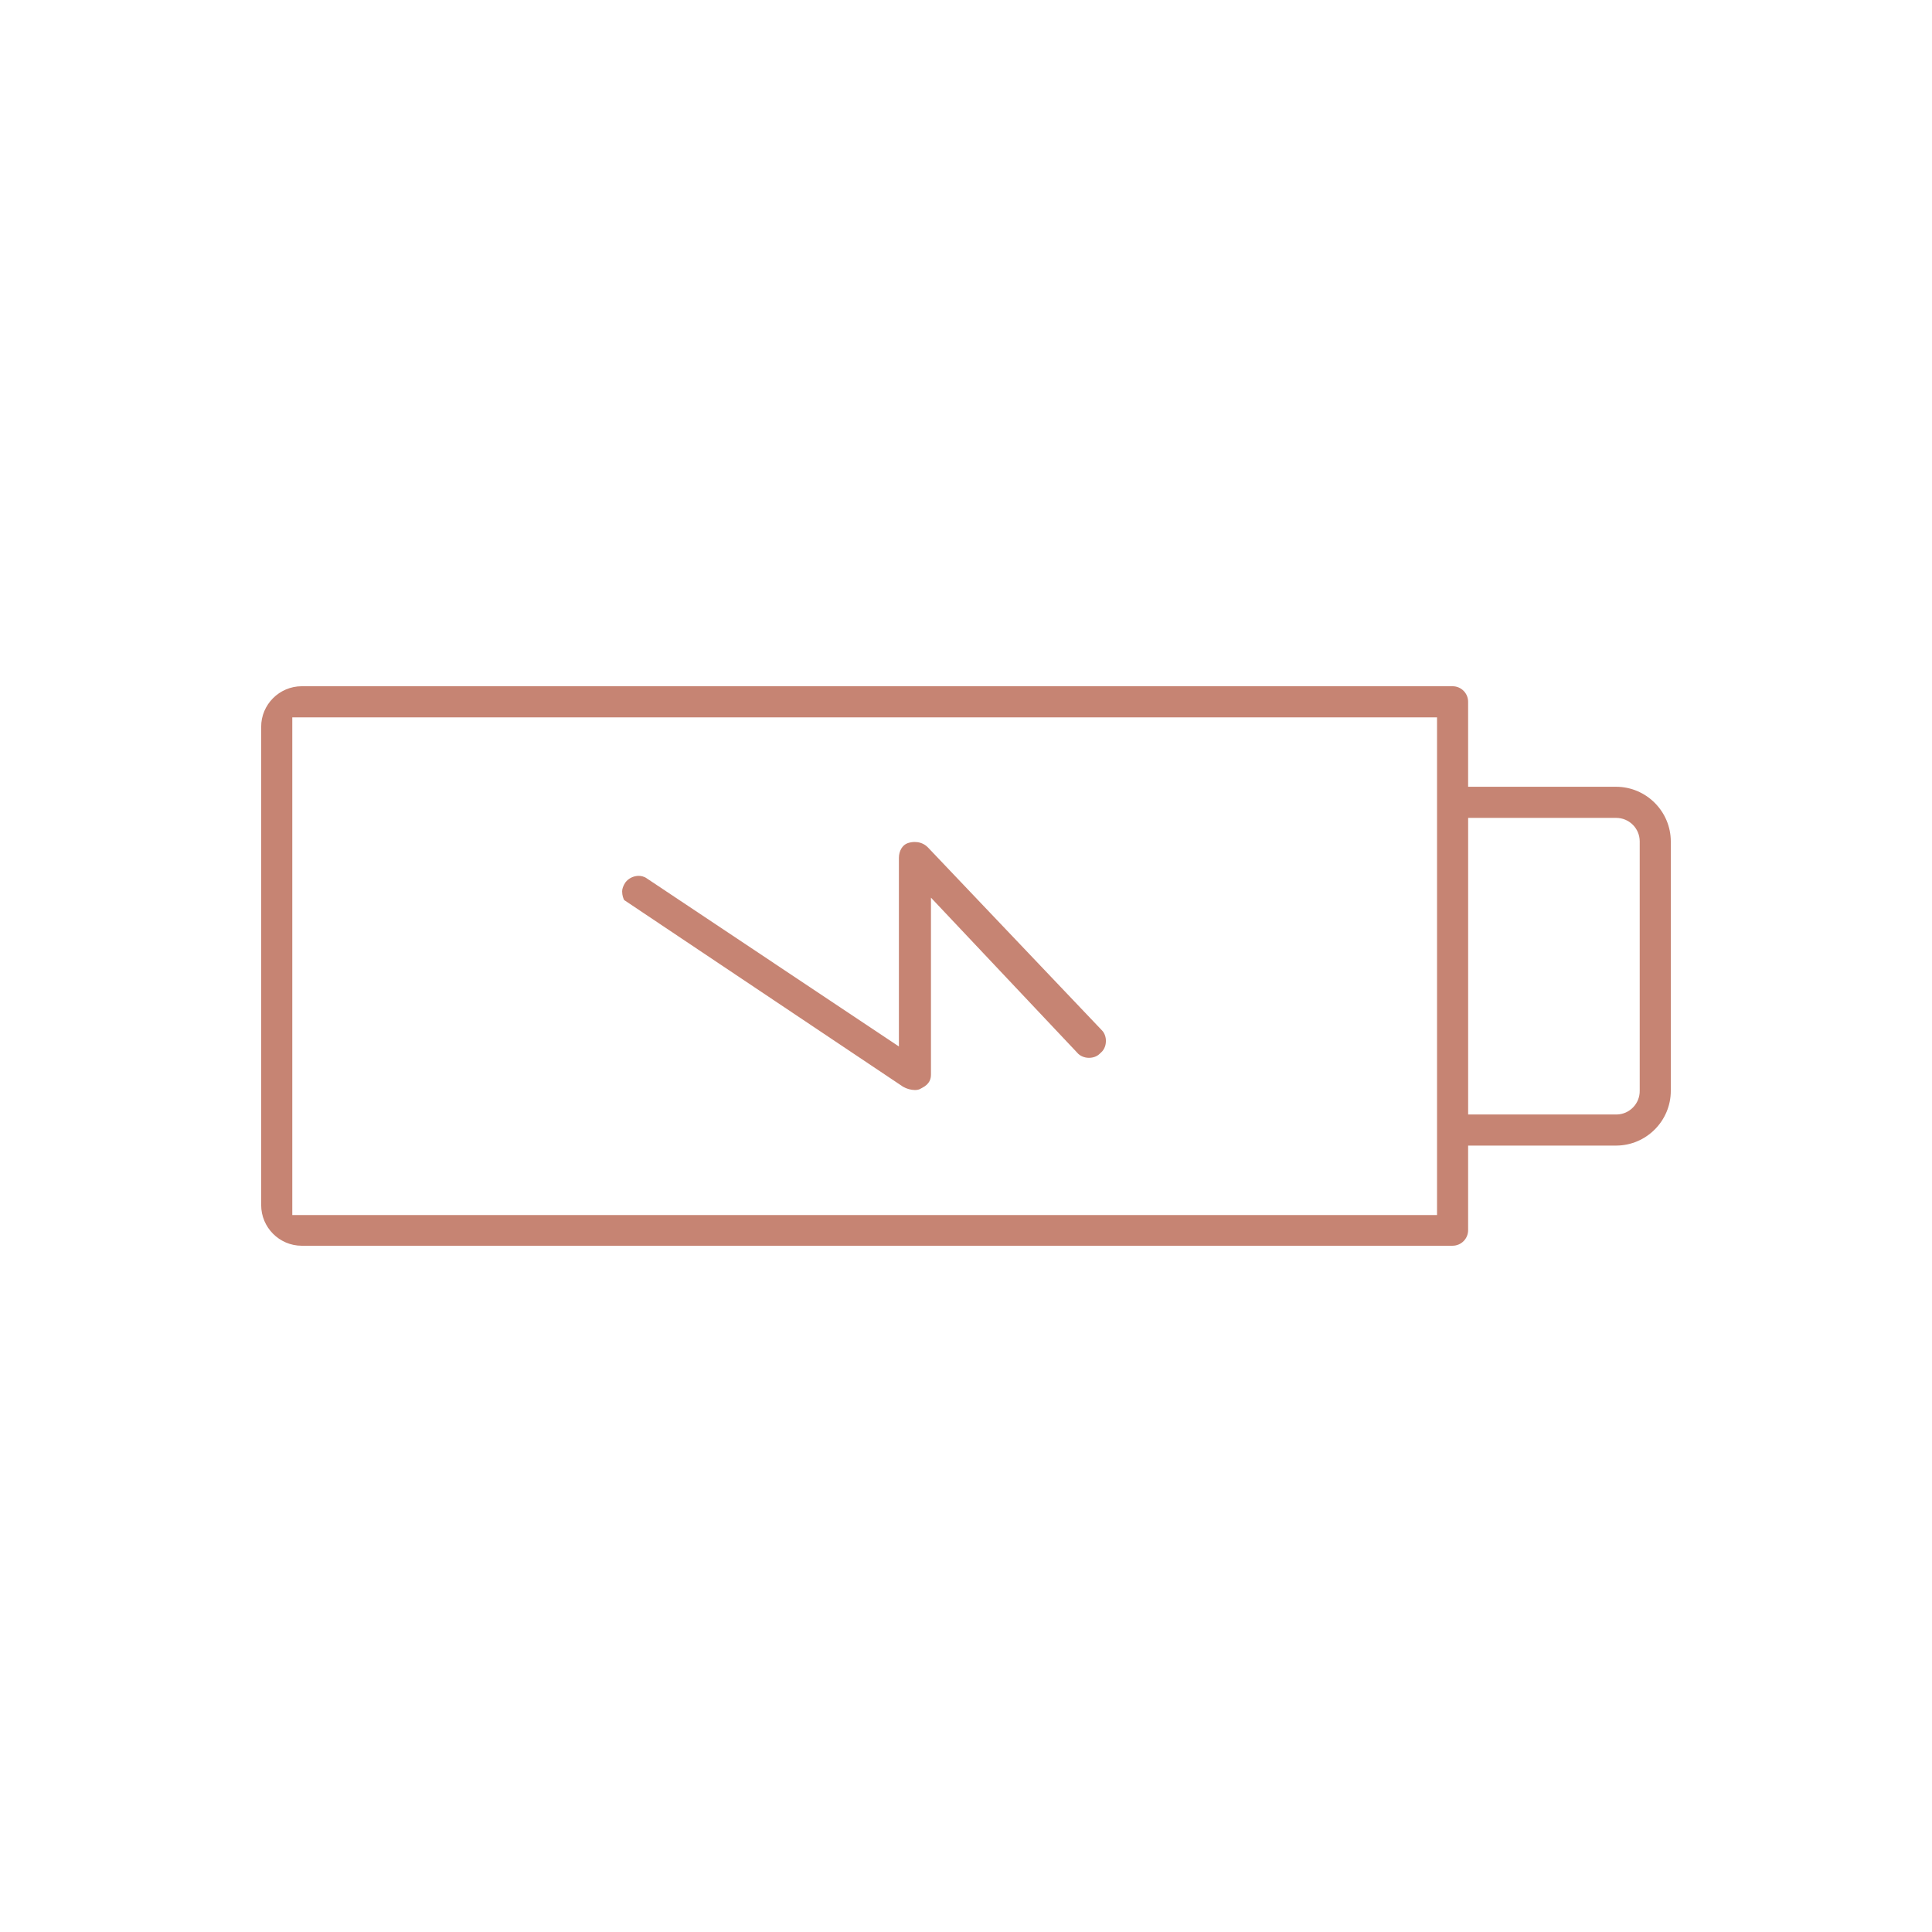 <svg xmlns="http://www.w3.org/2000/svg" id="Camada_1" data-name="Camada 1" viewBox="0 0 1080 1080"><defs><style>      .cls-1 {        fill: #c68473;        stroke-width: 0px;      }    </style></defs><path class="cls-1" d="M168.61,696.38c-12.45-.04-22.61-10.24-22.61-22.72v-267.34c-.05-12.43,10.11-22.66,22.63-22.71h643.37c4.79,0,8.69,3.9,8.69,8.69v47.51h82.79c16.81.05,30.51,13.79,30.51,30.62v139.34c0,16.83-13.7,30.57-30.53,30.62h-82.77v47.29c0,4.79-3.9,8.69-8.69,8.69H168.61ZM163.39,679.22h639.92v-278.21H163.39v278.21ZM820.7,623.01h83.12c3.46-.08,6.73-1.52,9.15-4.05,2.4-2.51,3.69-5.79,3.64-9.25v-139.27.21s0-.32,0-.32c0-7.23-5.89-13.12-13.12-13.12h-82.79v165.8Z"></path><path class="cls-1" d="M511.41,609.33c-2.14,0-4.58-.68-6.57-1.82l-155.68-104.21-.17-.05c-.51-.86-1.21-2.65-1.21-4.95,0-1.49.59-3.12,1.79-4.97,1.71-2.3,4.55-3.72,7.45-3.72,1.18,0,2.92.25,4.56,1.42l.29.2,140.62,93.75v-105.39c0-3.96,1.99-7.29,4.96-8.28,1.28-.43,2.58-.64,3.89-.64,1.96,0,4.79.5,7.23,2.89l97.3,102.29.1.1c1.5,1.5,2.33,3.86,2.24,6.33-.06,1.46-.5,4.21-2.87,6.23l-.32.27-.3.3c-1.43,1.43-3.6,2.25-5.96,2.25-2.63,0-5.04-1.05-6.61-2.87l-.17-.2-81.56-86.46v98.81c0,2.35-.58,5.35-5.15,7.63l-.38.19-.36.22c-.74.45-1.85.69-3.13.69Z"></path></svg>